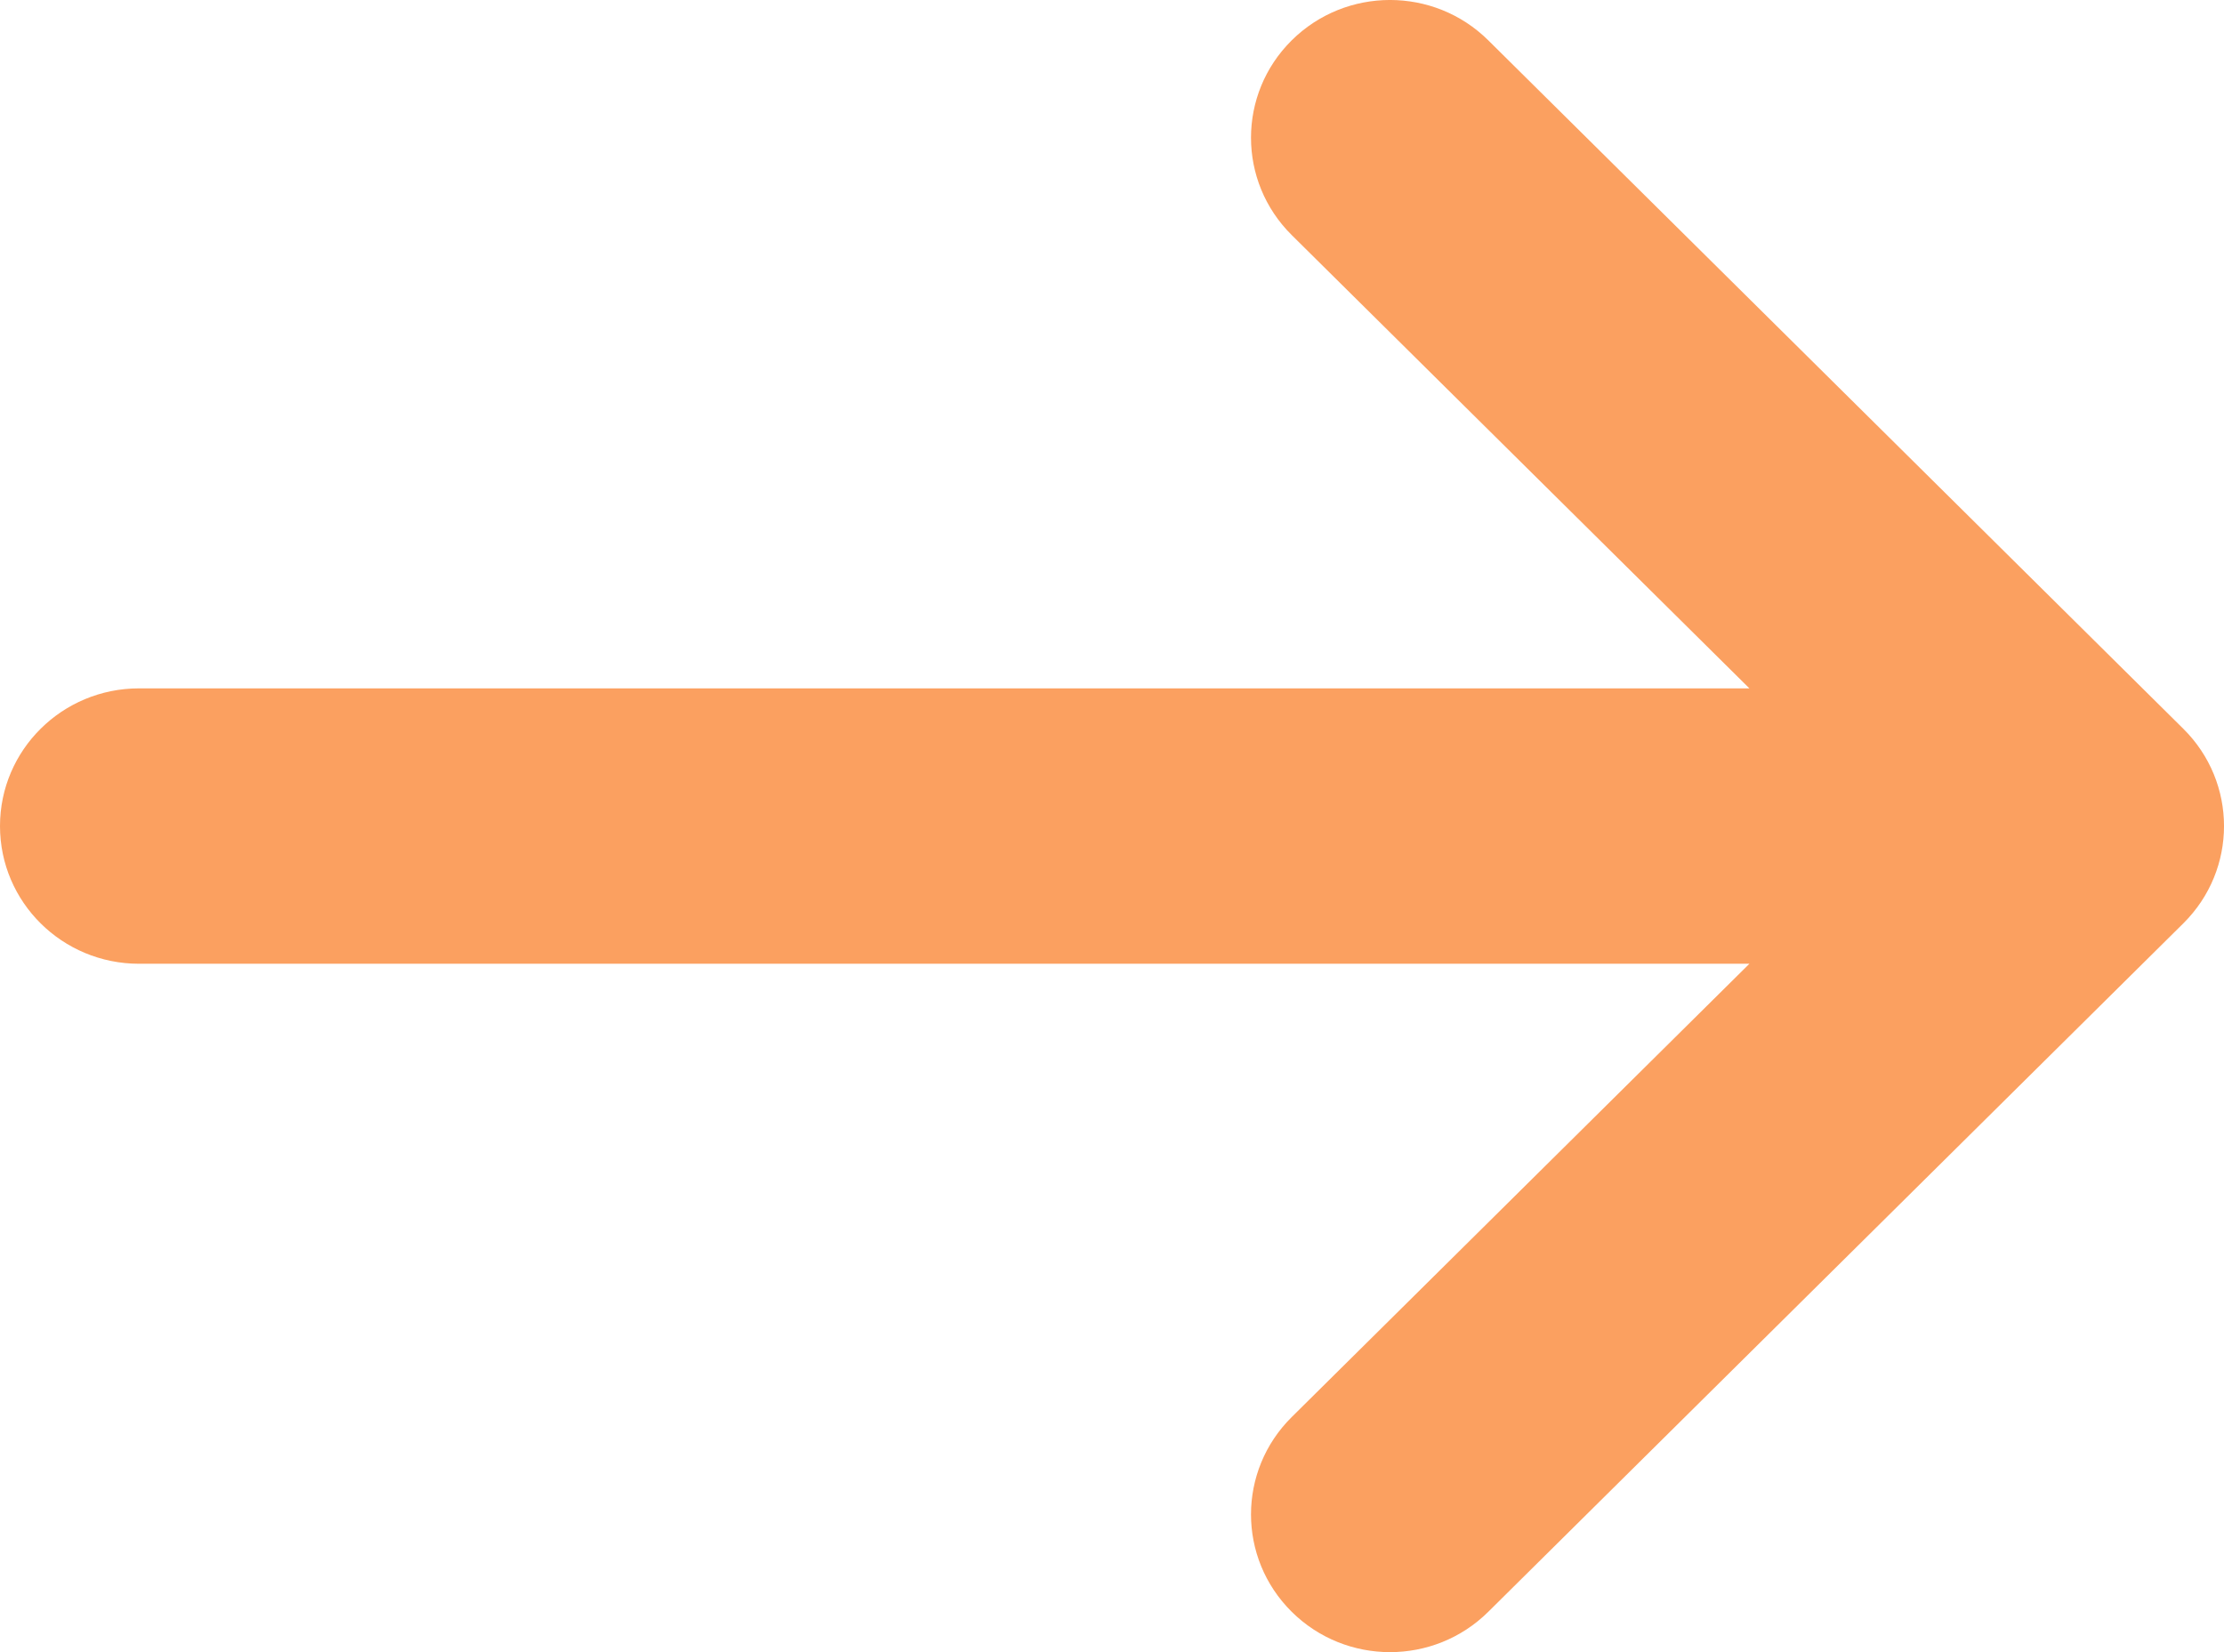 <svg width="35" height="26" viewBox="0 0 35 26" fill="none" xmlns="http://www.w3.org/2000/svg">
<path d="M20.328 3.699C19.474 2.853 19.474 1.481 20.328 0.635C21.183 -0.212 22.567 -0.212 23.422 0.635L34.359 11.468C35.214 12.314 35.214 13.686 34.359 14.532L23.422 25.365C22.567 26.212 21.183 26.212 20.328 25.365C19.474 24.519 19.474 23.147 20.328 22.301L27.531 15.167L2.188 15.167C0.979 15.167 0 14.197 0 13C0 11.803 0.979 10.833 2.188 10.833L27.531 10.833L20.328 3.699Z" fill="#FBA060"/>
</svg>

